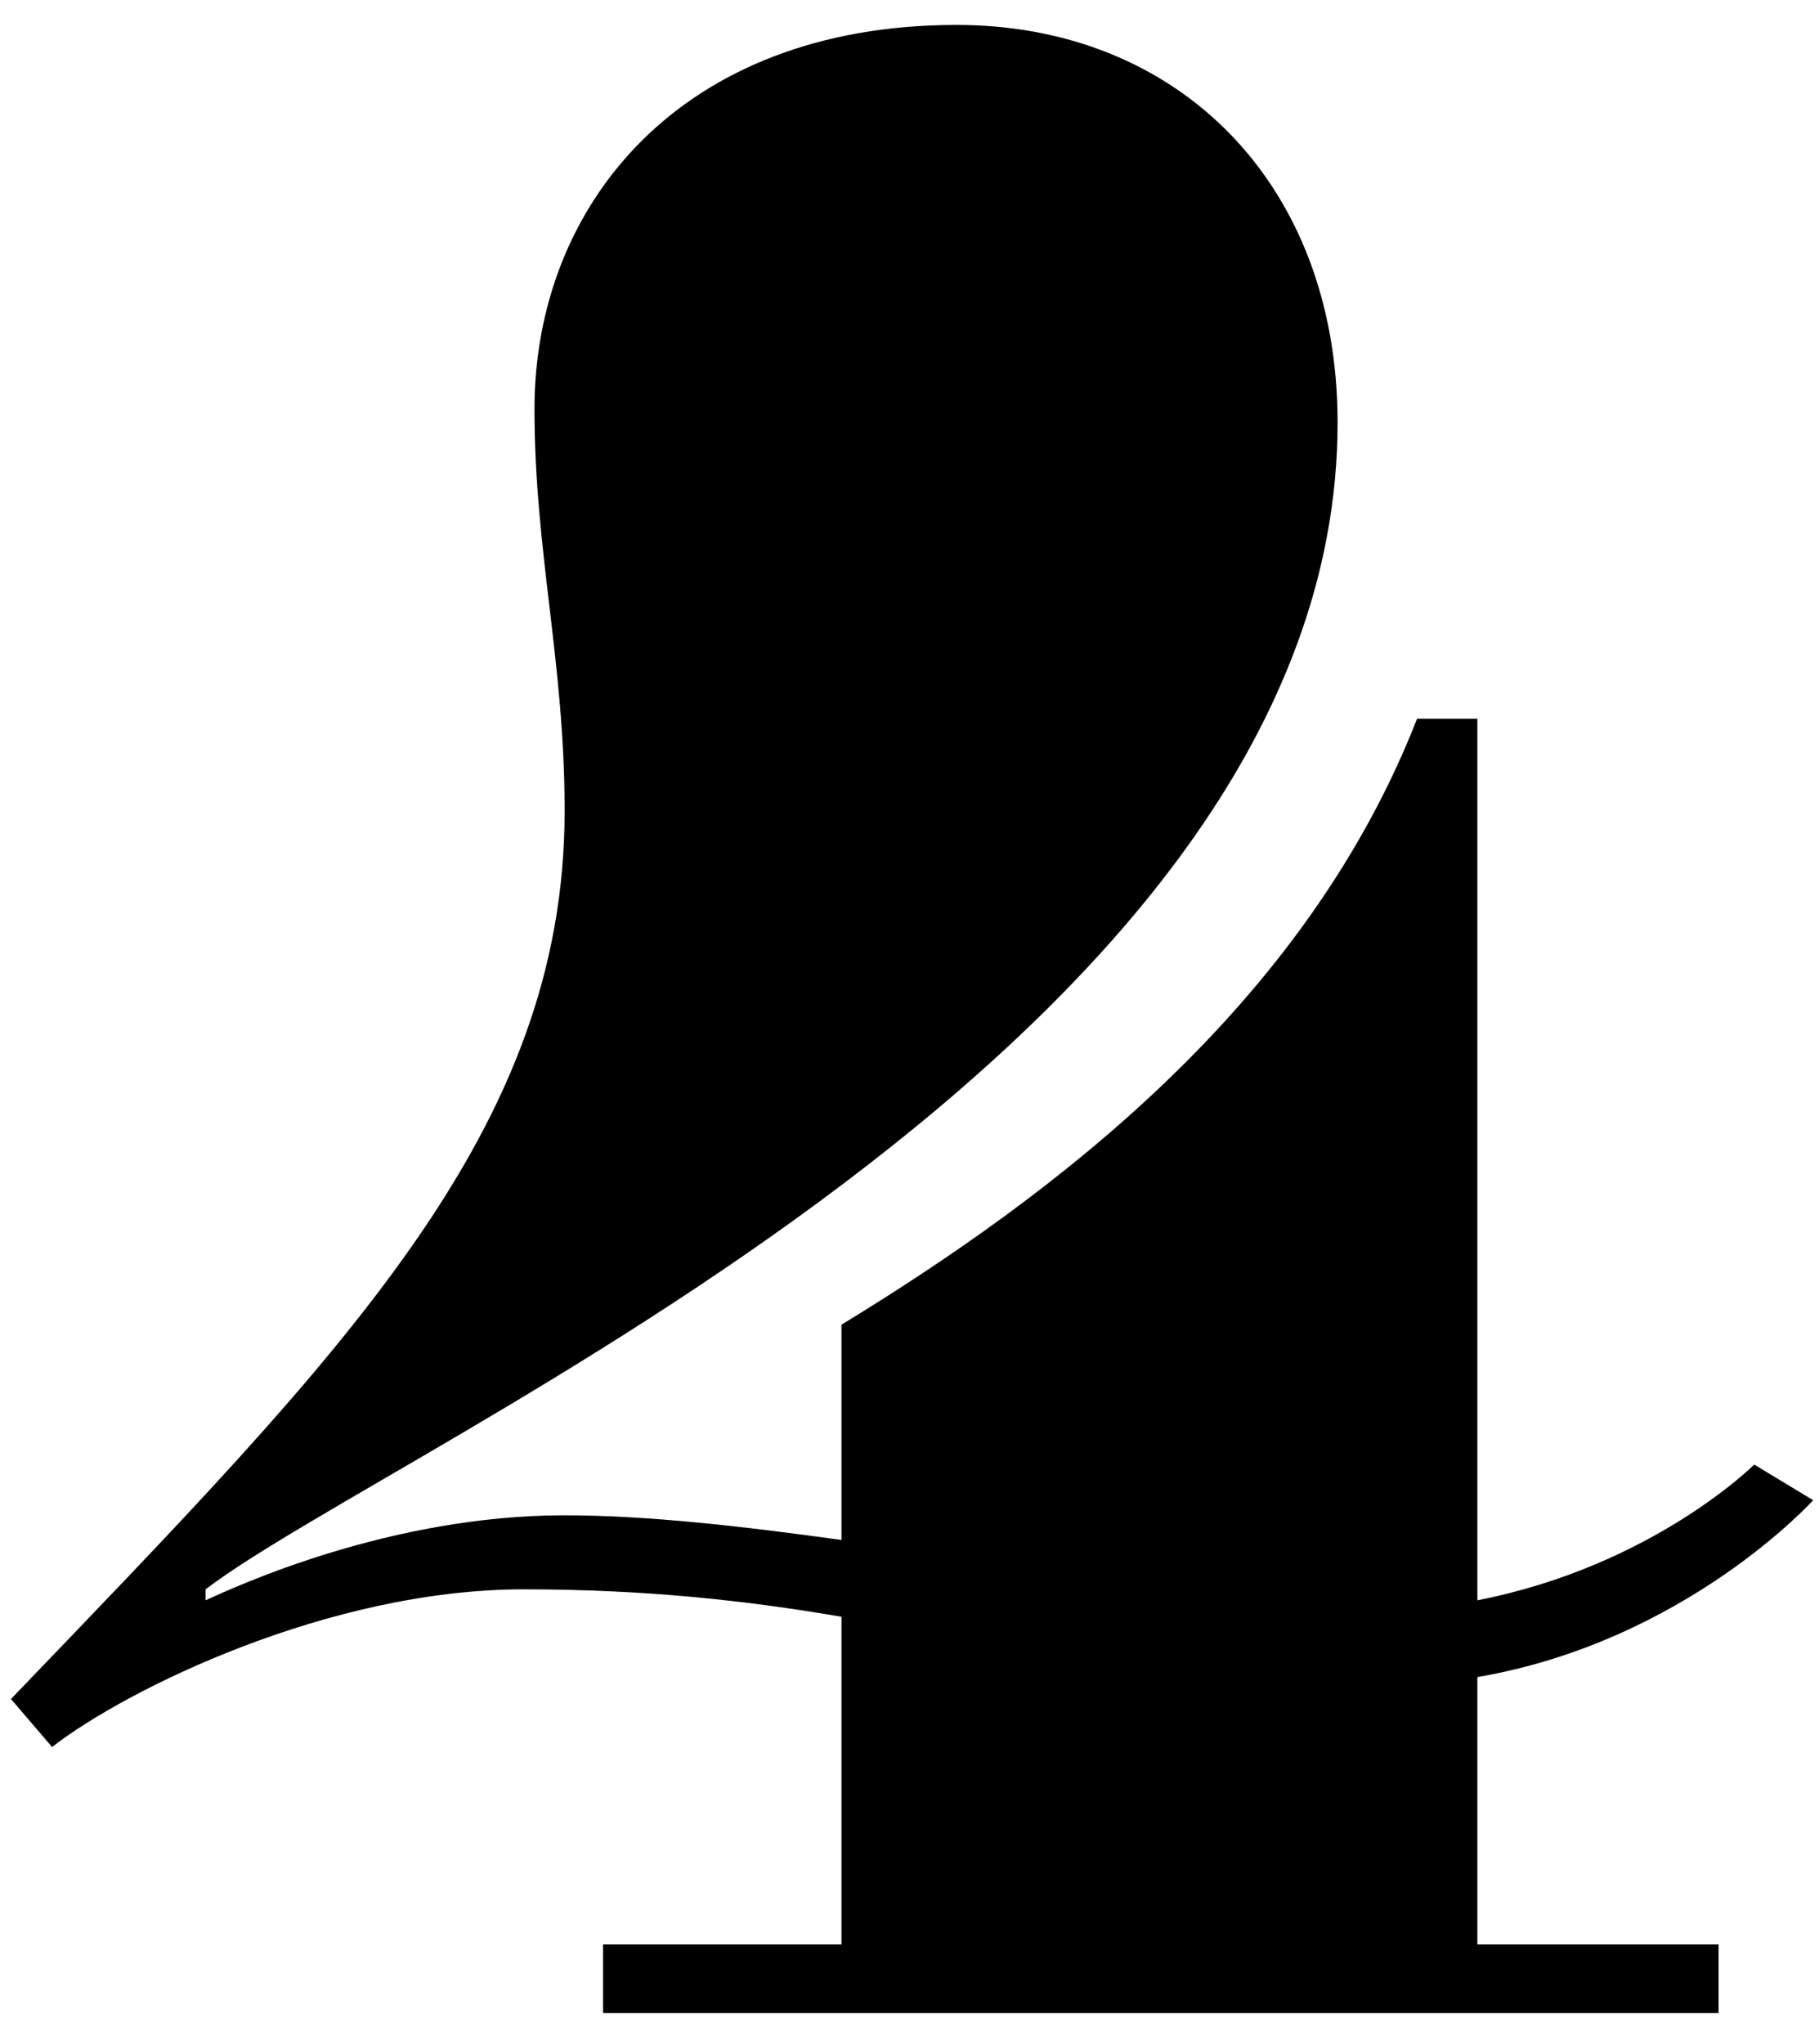 <svg width="73" height="82" viewBox="0 0 73 82" fill="none" xmlns="http://www.w3.org/2000/svg">
<g clip-path="url(#clip0_7810_20494)">
<path d="M59.29 78H68.97V80.75H24.2V78H33.77V64.855C29.92 64.195 25.85 63.755 21.01 63.755C13.2 63.755 5.06 67.77 2.09 70.08L0.44 68.155C13.805 54.24 22.66 45.385 22.66 32.515C22.66 26.575 21.45 22.12 21.45 16.4C21.45 8.26 27.28 1 38.39 1C47.3 1 53.68 7.38 53.68 16.95C53.68 41.81 16.06 57.815 8.25 63.755V64.195C9.46 63.645 15.62 60.785 22.66 60.785C25.96 60.785 29.81 61.225 33.77 61.775V53.14C42.24 47.97 52.36 40.38 56.87 28.83H59.29V64.195C66.33 62.82 70.4 58.75 70.4 58.75L72.765 60.18C72.765 60.18 67.65 65.845 59.29 67.275V78Z" fill="#000"/>
</g>
<defs>
<clipPath id="clip0_7810_20494">
<rect width="72.32" height="82" fill="white" transform="translate(0.44)"/>
</clipPath>
</defs>
</svg>
